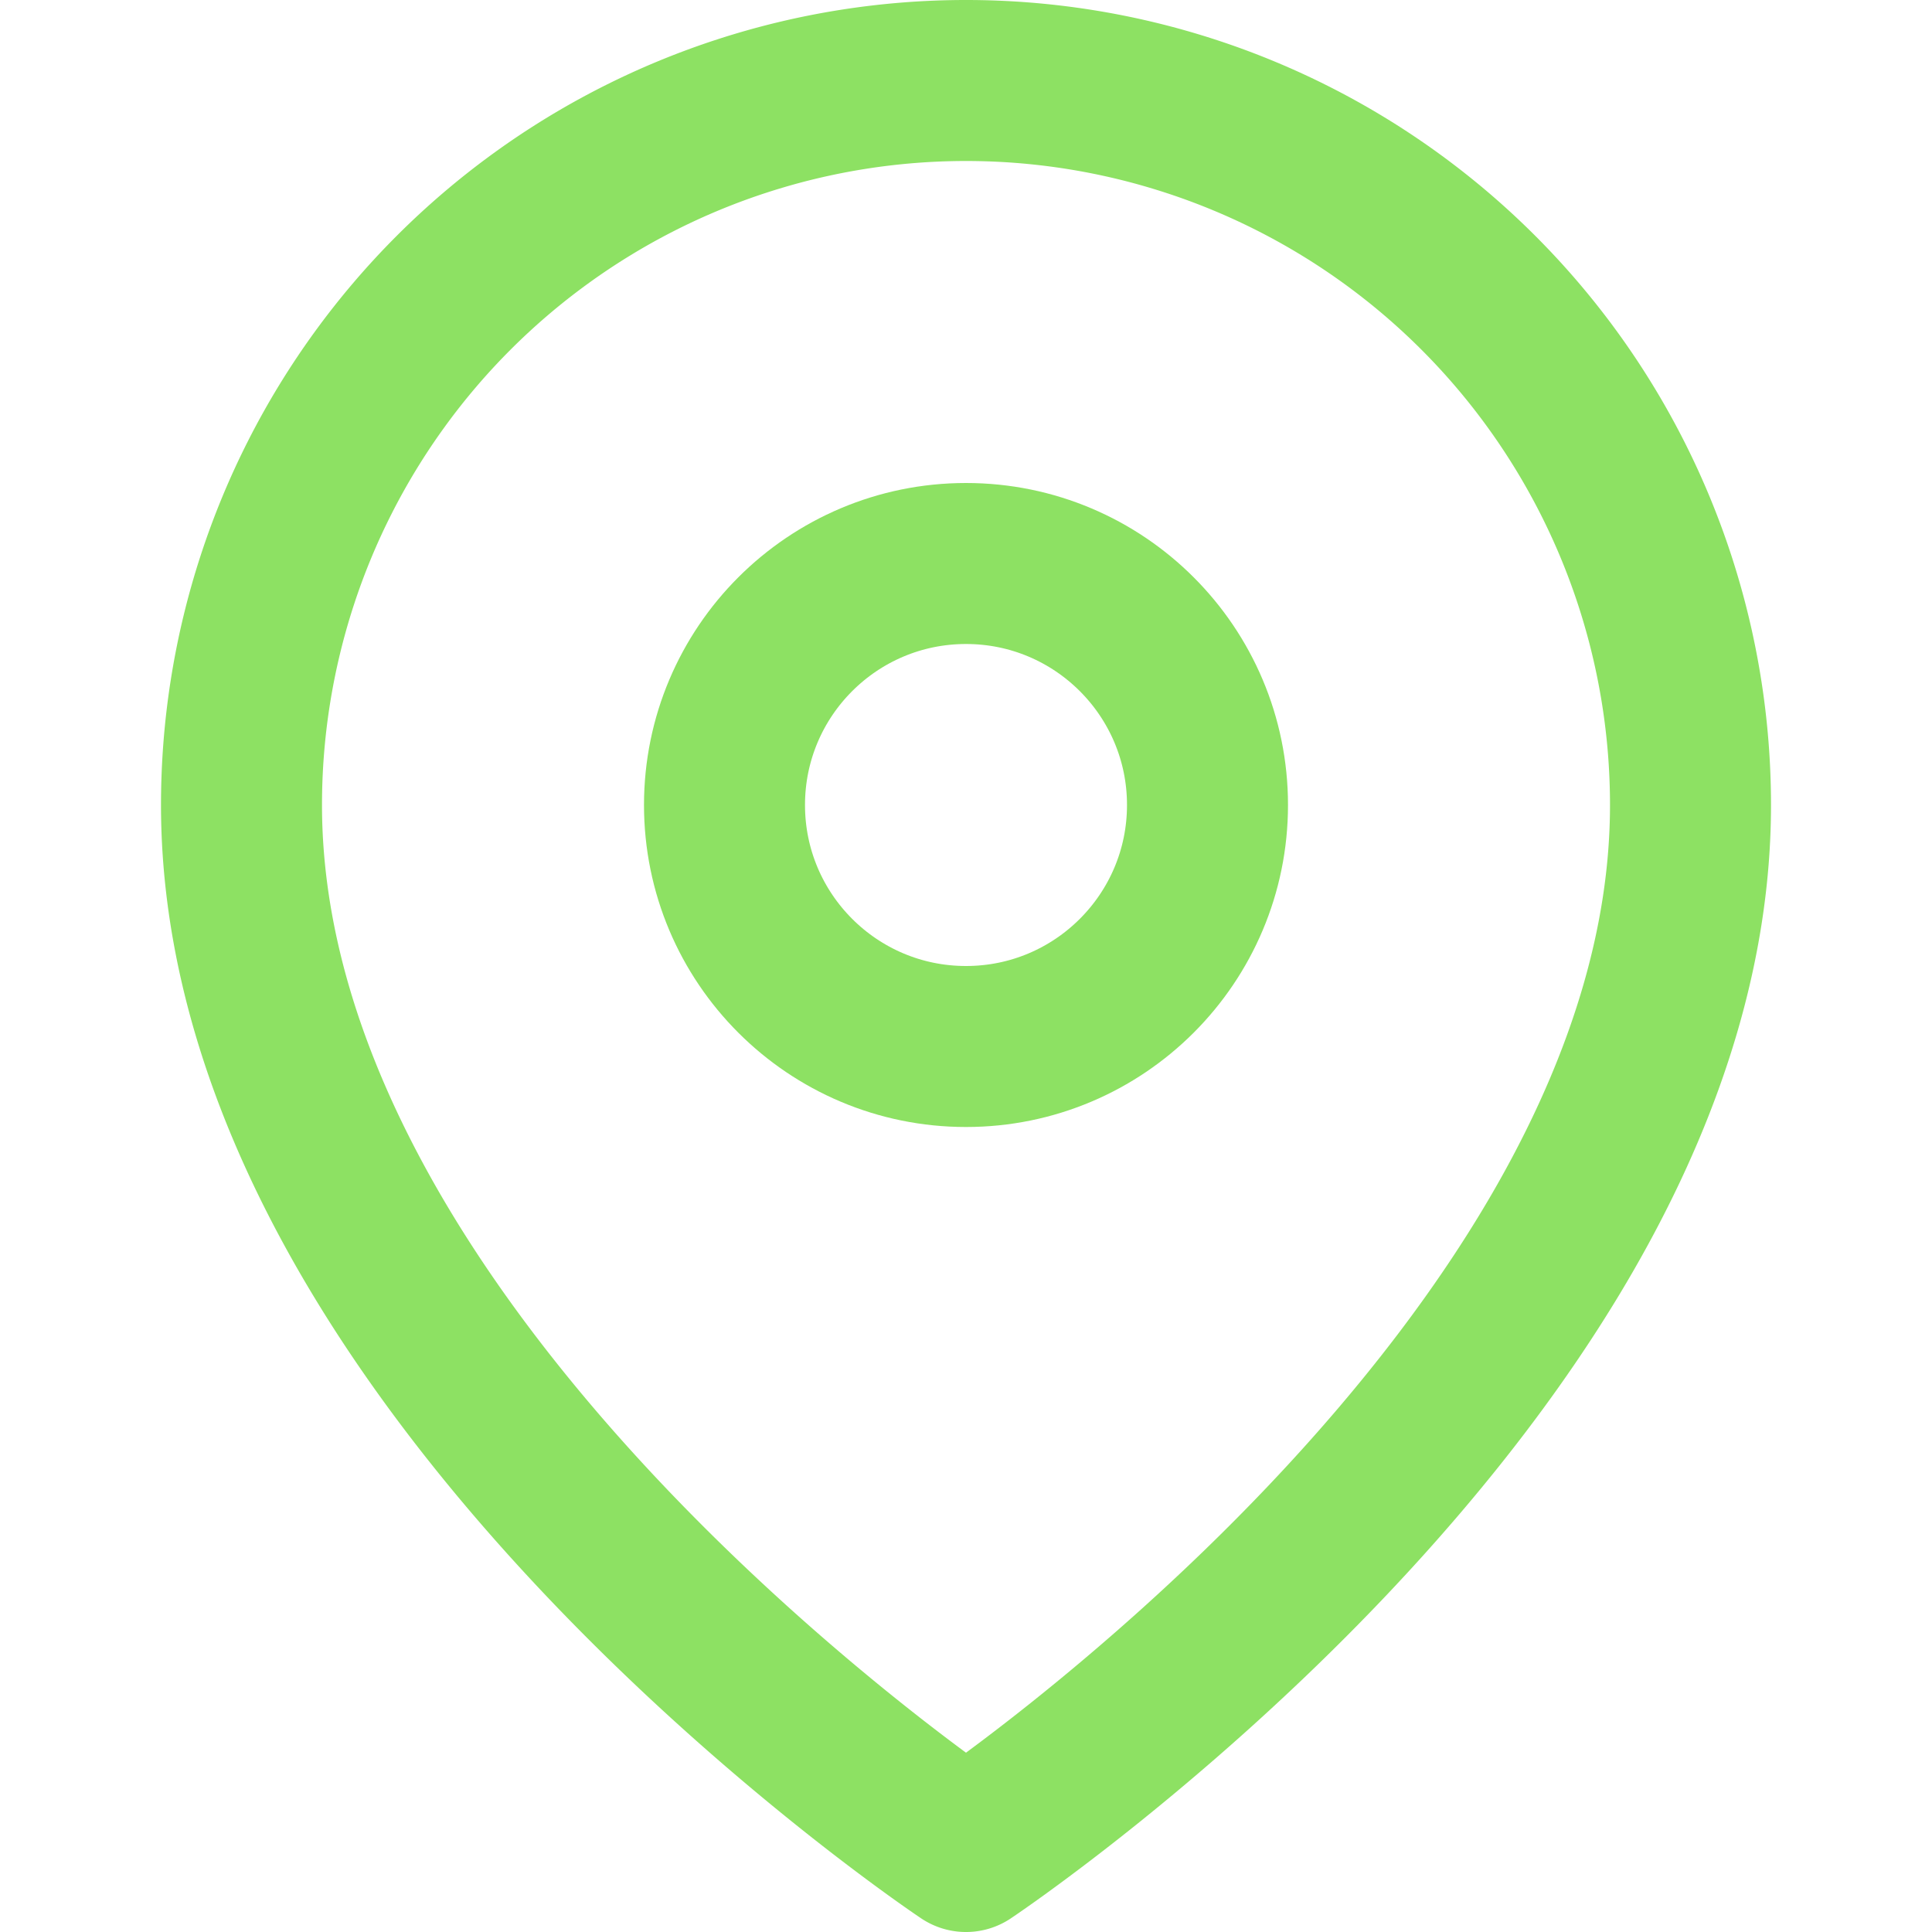 <svg xmlns="http://www.w3.org/2000/svg" width="24" height="24" viewBox="0 0 24 24" fill="none" stroke="rgb(141, 225, 99)" stroke-width="2px" stroke-linecap="round" stroke-linejoin="round" style="width: 100%; height: 100%; color: rgb(0, 0, 0);"><path d="M21 10c0 7-9 13-9 13s-9-6-9-13a9 9 0 0 1 18 0z"></path><circle cx="12" cy="10" r="3"></circle></svg>
